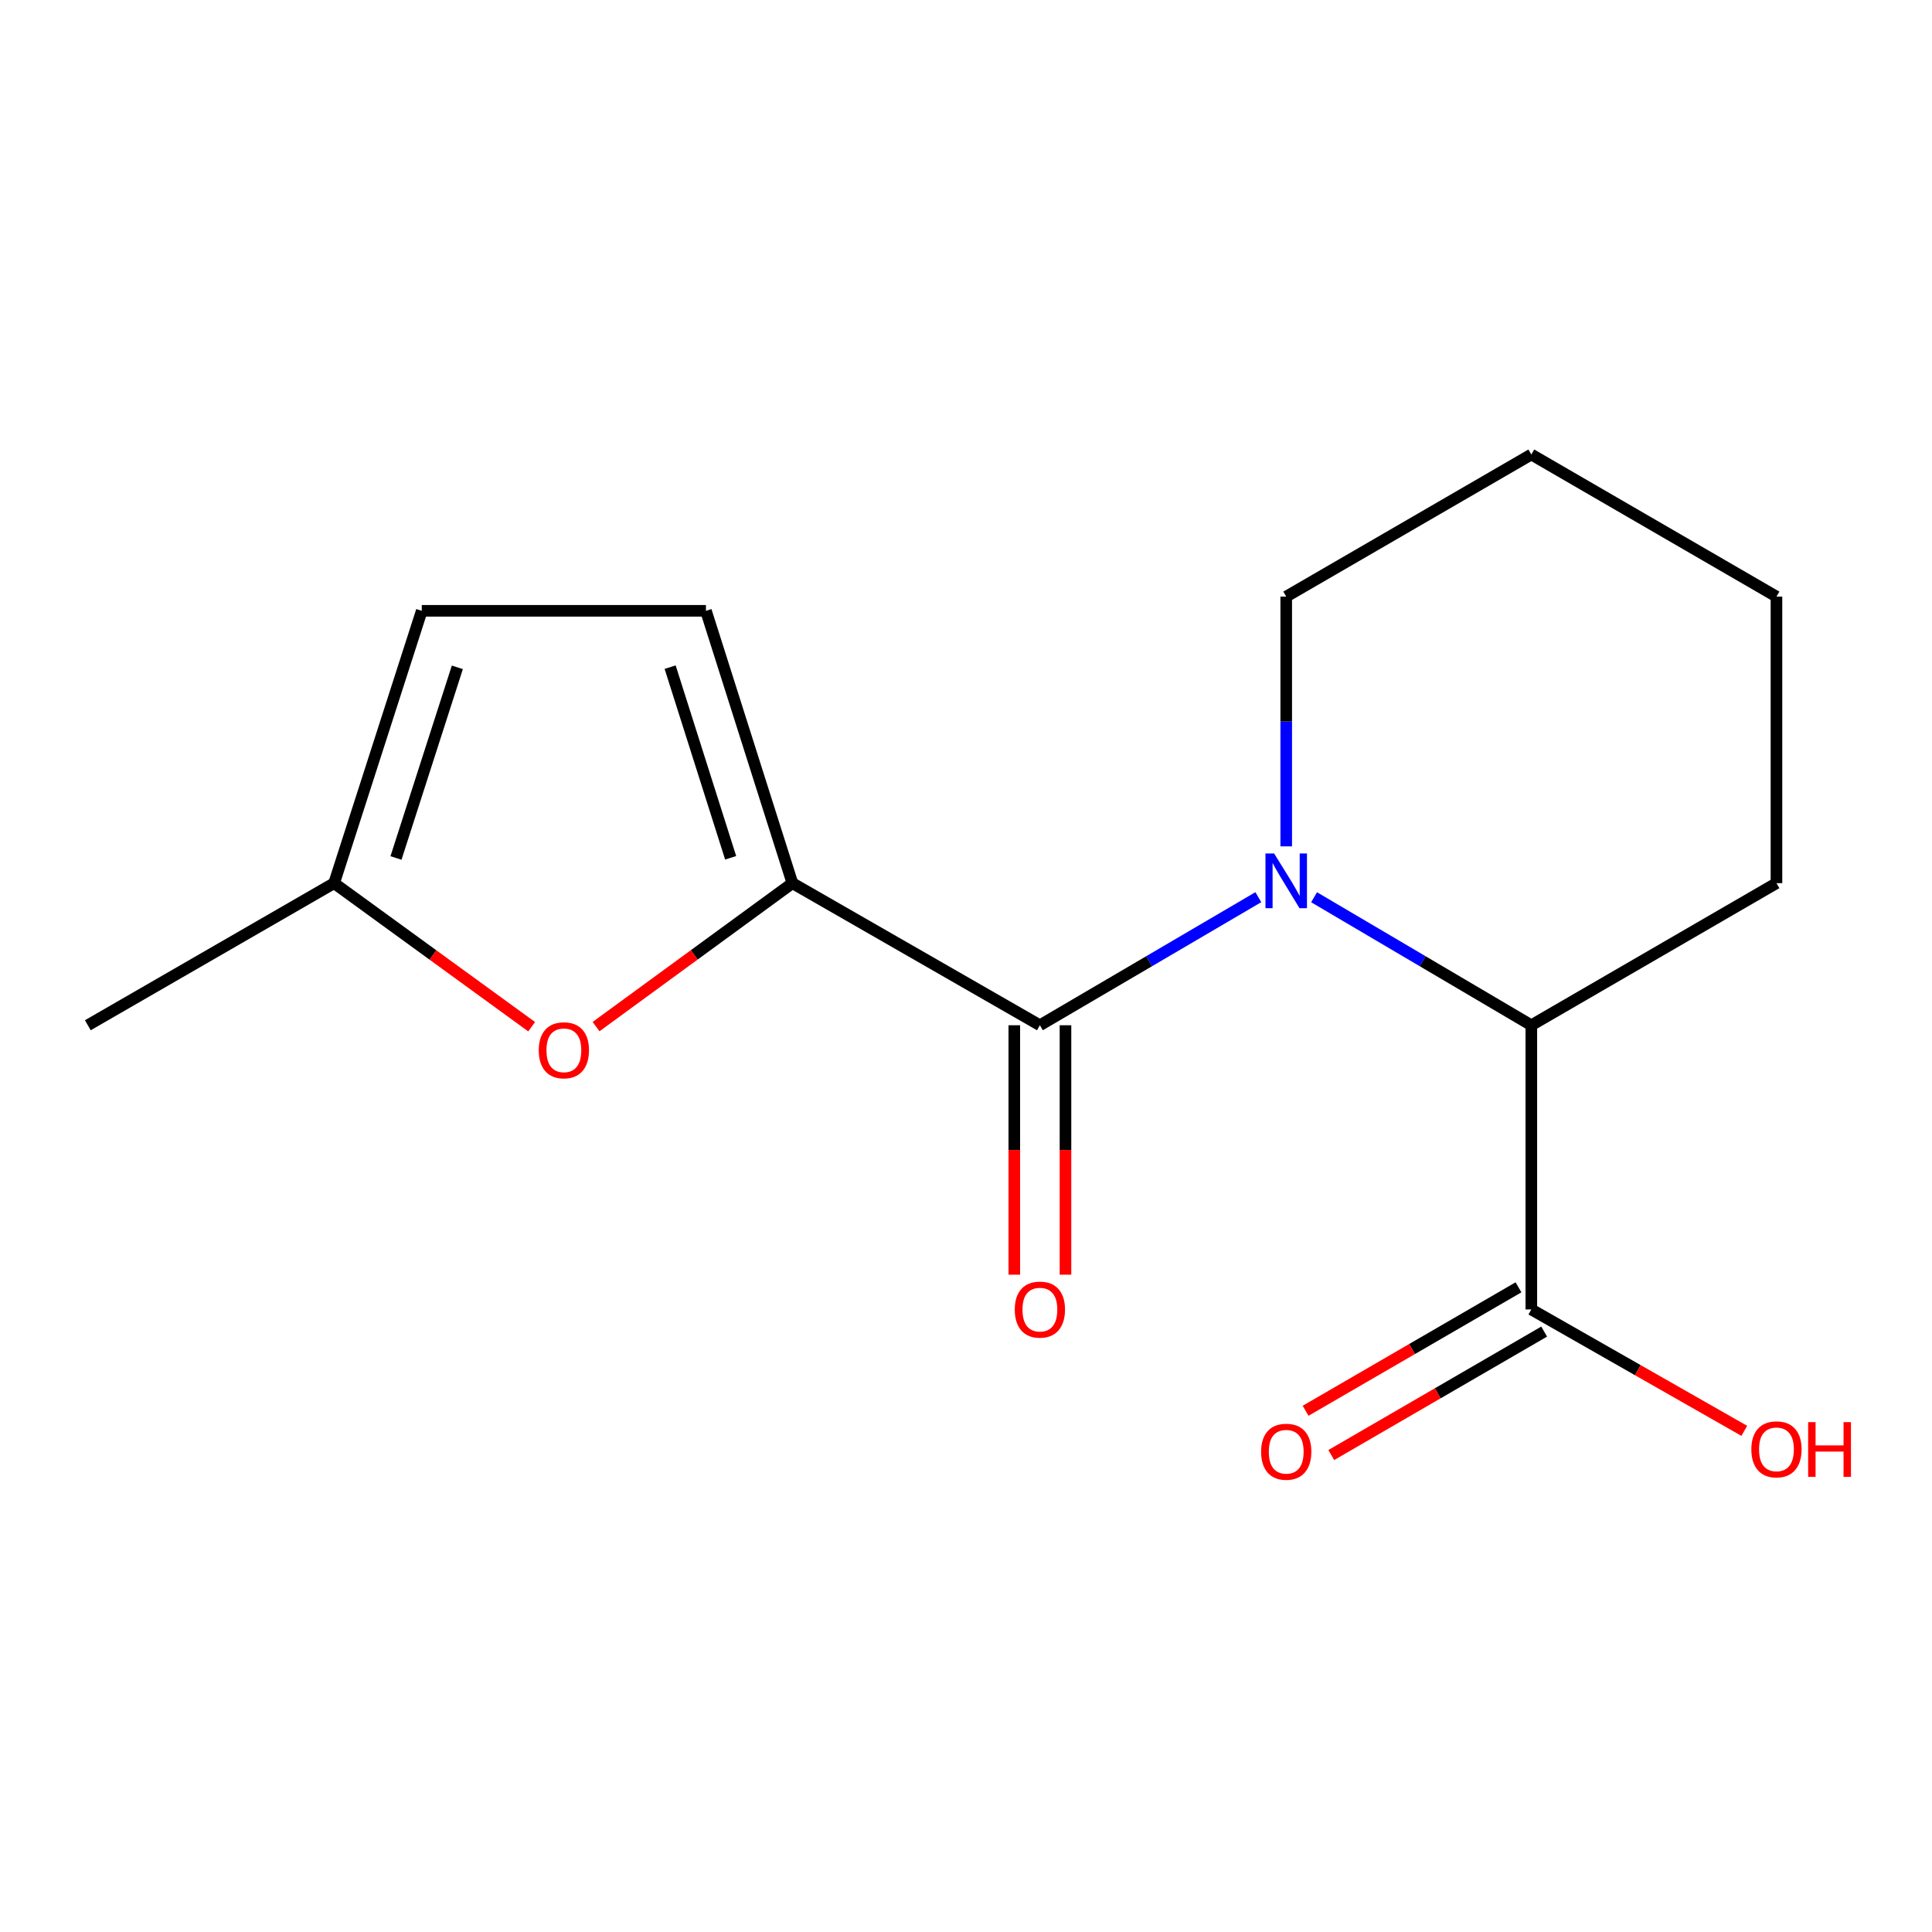 <?xml version='1.0' encoding='iso-8859-1'?>
<svg version='1.1' baseProfile='full'
              xmlns='http://www.w3.org/2000/svg'
                      xmlns:rdkit='http://www.rdkit.org/xml'
                      xmlns:xlink='http://www.w3.org/1999/xlink'
                  xml:space='preserve'
width='1000px' height='1000px' viewBox='0 0 1000 1000'>
<!-- END OF HEADER -->
<rect style='opacity:1.0;fill:#FFFFFF;stroke:none' width='1000' height='1000' x='0' y='0'> </rect>
<path class='bond-0' d='M 651.311,464.377 L 594.779,497.523' style='fill:none;fill-rule:evenodd;stroke:#0000FF;stroke-width:6px;stroke-linecap:butt;stroke-linejoin:miter;stroke-opacity:1' />
<path class='bond-0' d='M 594.779,497.523 L 538.247,530.67' style='fill:none;fill-rule:evenodd;stroke:#000000;stroke-width:6px;stroke-linecap:butt;stroke-linejoin:miter;stroke-opacity:1' />
<path class='bond-3' d='M 680.167,464.411 L 736.39,497.54' style='fill:none;fill-rule:evenodd;stroke:#0000FF;stroke-width:6px;stroke-linecap:butt;stroke-linejoin:miter;stroke-opacity:1' />
<path class='bond-3' d='M 736.39,497.54 L 792.612,530.67' style='fill:none;fill-rule:evenodd;stroke:#000000;stroke-width:6px;stroke-linecap:butt;stroke-linejoin:miter;stroke-opacity:1' />
<path class='bond-10' d='M 665.746,438.075 L 665.746,373.436' style='fill:none;fill-rule:evenodd;stroke:#0000FF;stroke-width:6px;stroke-linecap:butt;stroke-linejoin:miter;stroke-opacity:1' />
<path class='bond-10' d='M 665.746,373.436 L 665.746,308.798' style='fill:none;fill-rule:evenodd;stroke:#000000;stroke-width:6px;stroke-linecap:butt;stroke-linejoin:miter;stroke-opacity:1' />
<path class='bond-1' d='M 538.247,530.67 L 410.145,457.12' style='fill:none;fill-rule:evenodd;stroke:#000000;stroke-width:6px;stroke-linecap:butt;stroke-linejoin:miter;stroke-opacity:1' />
<path class='bond-8' d='M 525.003,530.67 L 525.003,595.221' style='fill:none;fill-rule:evenodd;stroke:#000000;stroke-width:6px;stroke-linecap:butt;stroke-linejoin:miter;stroke-opacity:1' />
<path class='bond-8' d='M 525.003,595.221 L 525.003,659.773' style='fill:none;fill-rule:evenodd;stroke:#FF0000;stroke-width:6px;stroke-linecap:butt;stroke-linejoin:miter;stroke-opacity:1' />
<path class='bond-8' d='M 551.491,530.67 L 551.491,595.221' style='fill:none;fill-rule:evenodd;stroke:#000000;stroke-width:6px;stroke-linecap:butt;stroke-linejoin:miter;stroke-opacity:1' />
<path class='bond-8' d='M 551.491,595.221 L 551.491,659.773' style='fill:none;fill-rule:evenodd;stroke:#FF0000;stroke-width:6px;stroke-linecap:butt;stroke-linejoin:miter;stroke-opacity:1' />
<path class='bond-2' d='M 410.145,457.12 L 359.333,494.246' style='fill:none;fill-rule:evenodd;stroke:#000000;stroke-width:6px;stroke-linecap:butt;stroke-linejoin:miter;stroke-opacity:1' />
<path class='bond-2' d='M 359.333,494.246 L 308.521,531.372' style='fill:none;fill-rule:evenodd;stroke:#FF0000;stroke-width:6px;stroke-linecap:butt;stroke-linejoin:miter;stroke-opacity:1' />
<path class='bond-4' d='M 410.145,457.12 L 365.394,316.156' style='fill:none;fill-rule:evenodd;stroke:#000000;stroke-width:6px;stroke-linecap:butt;stroke-linejoin:miter;stroke-opacity:1' />
<path class='bond-4' d='M 378.185,443.99 L 346.859,345.315' style='fill:none;fill-rule:evenodd;stroke:#000000;stroke-width:6px;stroke-linecap:butt;stroke-linejoin:miter;stroke-opacity:1' />
<path class='bond-6' d='M 275.183,531.427 L 224.061,494.273' style='fill:none;fill-rule:evenodd;stroke:#FF0000;stroke-width:6px;stroke-linecap:butt;stroke-linejoin:miter;stroke-opacity:1' />
<path class='bond-6' d='M 224.061,494.273 L 172.939,457.12' style='fill:none;fill-rule:evenodd;stroke:#000000;stroke-width:6px;stroke-linecap:butt;stroke-linejoin:miter;stroke-opacity:1' />
<path class='bond-5' d='M 792.612,530.67 L 792.612,677.77' style='fill:none;fill-rule:evenodd;stroke:#000000;stroke-width:6px;stroke-linecap:butt;stroke-linejoin:miter;stroke-opacity:1' />
<path class='bond-12' d='M 792.612,530.67 L 919.493,457.12' style='fill:none;fill-rule:evenodd;stroke:#000000;stroke-width:6px;stroke-linecap:butt;stroke-linejoin:miter;stroke-opacity:1' />
<path class='bond-7' d='M 365.394,316.156 L 218.308,316.156' style='fill:none;fill-rule:evenodd;stroke:#000000;stroke-width:6px;stroke-linecap:butt;stroke-linejoin:miter;stroke-opacity:1' />
<path class='bond-9' d='M 785.968,666.313 L 730.868,698.263' style='fill:none;fill-rule:evenodd;stroke:#000000;stroke-width:6px;stroke-linecap:butt;stroke-linejoin:miter;stroke-opacity:1' />
<path class='bond-9' d='M 730.868,698.263 L 675.769,730.214' style='fill:none;fill-rule:evenodd;stroke:#FF0000;stroke-width:6px;stroke-linecap:butt;stroke-linejoin:miter;stroke-opacity:1' />
<path class='bond-9' d='M 799.256,689.228 L 744.156,721.178' style='fill:none;fill-rule:evenodd;stroke:#000000;stroke-width:6px;stroke-linecap:butt;stroke-linejoin:miter;stroke-opacity:1' />
<path class='bond-9' d='M 744.156,721.178 L 689.056,753.128' style='fill:none;fill-rule:evenodd;stroke:#FF0000;stroke-width:6px;stroke-linecap:butt;stroke-linejoin:miter;stroke-opacity:1' />
<path class='bond-11' d='M 792.612,677.77 L 847.727,709.189' style='fill:none;fill-rule:evenodd;stroke:#000000;stroke-width:6px;stroke-linecap:butt;stroke-linejoin:miter;stroke-opacity:1' />
<path class='bond-11' d='M 847.727,709.189 L 902.842,740.607' style='fill:none;fill-rule:evenodd;stroke:#FF0000;stroke-width:6px;stroke-linecap:butt;stroke-linejoin:miter;stroke-opacity:1' />
<path class='bond-13' d='M 172.939,457.12 L 45.455,530.67' style='fill:none;fill-rule:evenodd;stroke:#000000;stroke-width:6px;stroke-linecap:butt;stroke-linejoin:miter;stroke-opacity:1' />
<path class='bond-17' d='M 172.939,457.12 L 218.308,316.156' style='fill:none;fill-rule:evenodd;stroke:#000000;stroke-width:6px;stroke-linecap:butt;stroke-linejoin:miter;stroke-opacity:1' />
<path class='bond-17' d='M 204.959,444.09 L 236.717,345.416' style='fill:none;fill-rule:evenodd;stroke:#000000;stroke-width:6px;stroke-linecap:butt;stroke-linejoin:miter;stroke-opacity:1' />
<path class='bond-14' d='M 665.746,308.798 L 792.612,235.247' style='fill:none;fill-rule:evenodd;stroke:#000000;stroke-width:6px;stroke-linecap:butt;stroke-linejoin:miter;stroke-opacity:1' />
<path class='bond-16' d='M 919.493,457.12 L 919.493,308.798' style='fill:none;fill-rule:evenodd;stroke:#000000;stroke-width:6px;stroke-linecap:butt;stroke-linejoin:miter;stroke-opacity:1' />
<path class='bond-15' d='M 792.612,235.247 L 919.493,308.798' style='fill:none;fill-rule:evenodd;stroke:#000000;stroke-width:6px;stroke-linecap:butt;stroke-linejoin:miter;stroke-opacity:1' />
<path  class='atom-0' d='M 659.486 441.753
L 668.766 456.753
Q 669.686 458.233, 671.166 460.913
Q 672.646 463.593, 672.726 463.753
L 672.726 441.753
L 676.486 441.753
L 676.486 470.073
L 672.606 470.073
L 662.646 453.673
Q 661.486 451.753, 660.246 449.553
Q 659.046 447.353, 658.686 446.673
L 658.686 470.073
L 655.006 470.073
L 655.006 441.753
L 659.486 441.753
' fill='#0000FF'/>
<path  class='atom-3' d='M 278.858 543.626
Q 278.858 536.826, 282.218 533.026
Q 285.578 529.226, 291.858 529.226
Q 298.138 529.226, 301.498 533.026
Q 304.858 536.826, 304.858 543.626
Q 304.858 550.506, 301.458 554.426
Q 298.058 558.306, 291.858 558.306
Q 285.618 558.306, 282.218 554.426
Q 278.858 550.546, 278.858 543.626
M 291.858 555.106
Q 296.178 555.106, 298.498 552.226
Q 300.858 549.306, 300.858 543.626
Q 300.858 538.066, 298.498 535.266
Q 296.178 532.426, 291.858 532.426
Q 287.538 532.426, 285.178 535.226
Q 282.858 538.026, 282.858 543.626
Q 282.858 549.346, 285.178 552.226
Q 287.538 555.106, 291.858 555.106
' fill='#FF0000'/>
<path  class='atom-9' d='M 525.247 677.85
Q 525.247 671.05, 528.607 667.25
Q 531.967 663.45, 538.247 663.45
Q 544.527 663.45, 547.887 667.25
Q 551.247 671.05, 551.247 677.85
Q 551.247 684.73, 547.847 688.65
Q 544.447 692.53, 538.247 692.53
Q 532.007 692.53, 528.607 688.65
Q 525.247 684.77, 525.247 677.85
M 538.247 689.33
Q 542.567 689.33, 544.887 686.45
Q 547.247 683.53, 547.247 677.85
Q 547.247 672.29, 544.887 669.49
Q 542.567 666.65, 538.247 666.65
Q 533.927 666.65, 531.567 669.45
Q 529.247 672.25, 529.247 677.85
Q 529.247 683.57, 531.567 686.45
Q 533.927 689.33, 538.247 689.33
' fill='#FF0000'/>
<path  class='atom-10' d='M 652.746 751.415
Q 652.746 744.615, 656.106 740.815
Q 659.466 737.015, 665.746 737.015
Q 672.026 737.015, 675.386 740.815
Q 678.746 744.615, 678.746 751.415
Q 678.746 758.295, 675.346 762.215
Q 671.946 766.095, 665.746 766.095
Q 659.506 766.095, 656.106 762.215
Q 652.746 758.335, 652.746 751.415
M 665.746 762.895
Q 670.066 762.895, 672.386 760.015
Q 674.746 757.095, 674.746 751.415
Q 674.746 745.855, 672.386 743.055
Q 670.066 740.215, 665.746 740.215
Q 661.426 740.215, 659.066 743.015
Q 656.746 745.815, 656.746 751.415
Q 656.746 757.135, 659.066 760.015
Q 661.426 762.895, 665.746 762.895
' fill='#FF0000'/>
<path  class='atom-12' d='M 906.493 750.179
Q 906.493 743.379, 909.853 739.579
Q 913.213 735.779, 919.493 735.779
Q 925.773 735.779, 929.133 739.579
Q 932.493 743.379, 932.493 750.179
Q 932.493 757.059, 929.093 760.979
Q 925.693 764.859, 919.493 764.859
Q 913.253 764.859, 909.853 760.979
Q 906.493 757.099, 906.493 750.179
M 919.493 761.659
Q 923.813 761.659, 926.133 758.779
Q 928.493 755.859, 928.493 750.179
Q 928.493 744.619, 926.133 741.819
Q 923.813 738.979, 919.493 738.979
Q 915.173 738.979, 912.813 741.779
Q 910.493 744.579, 910.493 750.179
Q 910.493 755.899, 912.813 758.779
Q 915.173 761.659, 919.493 761.659
' fill='#FF0000'/>
<path  class='atom-12' d='M 935.893 736.099
L 939.733 736.099
L 939.733 748.139
L 954.213 748.139
L 954.213 736.099
L 958.053 736.099
L 958.053 764.419
L 954.213 764.419
L 954.213 751.339
L 939.733 751.339
L 939.733 764.419
L 935.893 764.419
L 935.893 736.099
' fill='#FF0000'/>
</svg>
